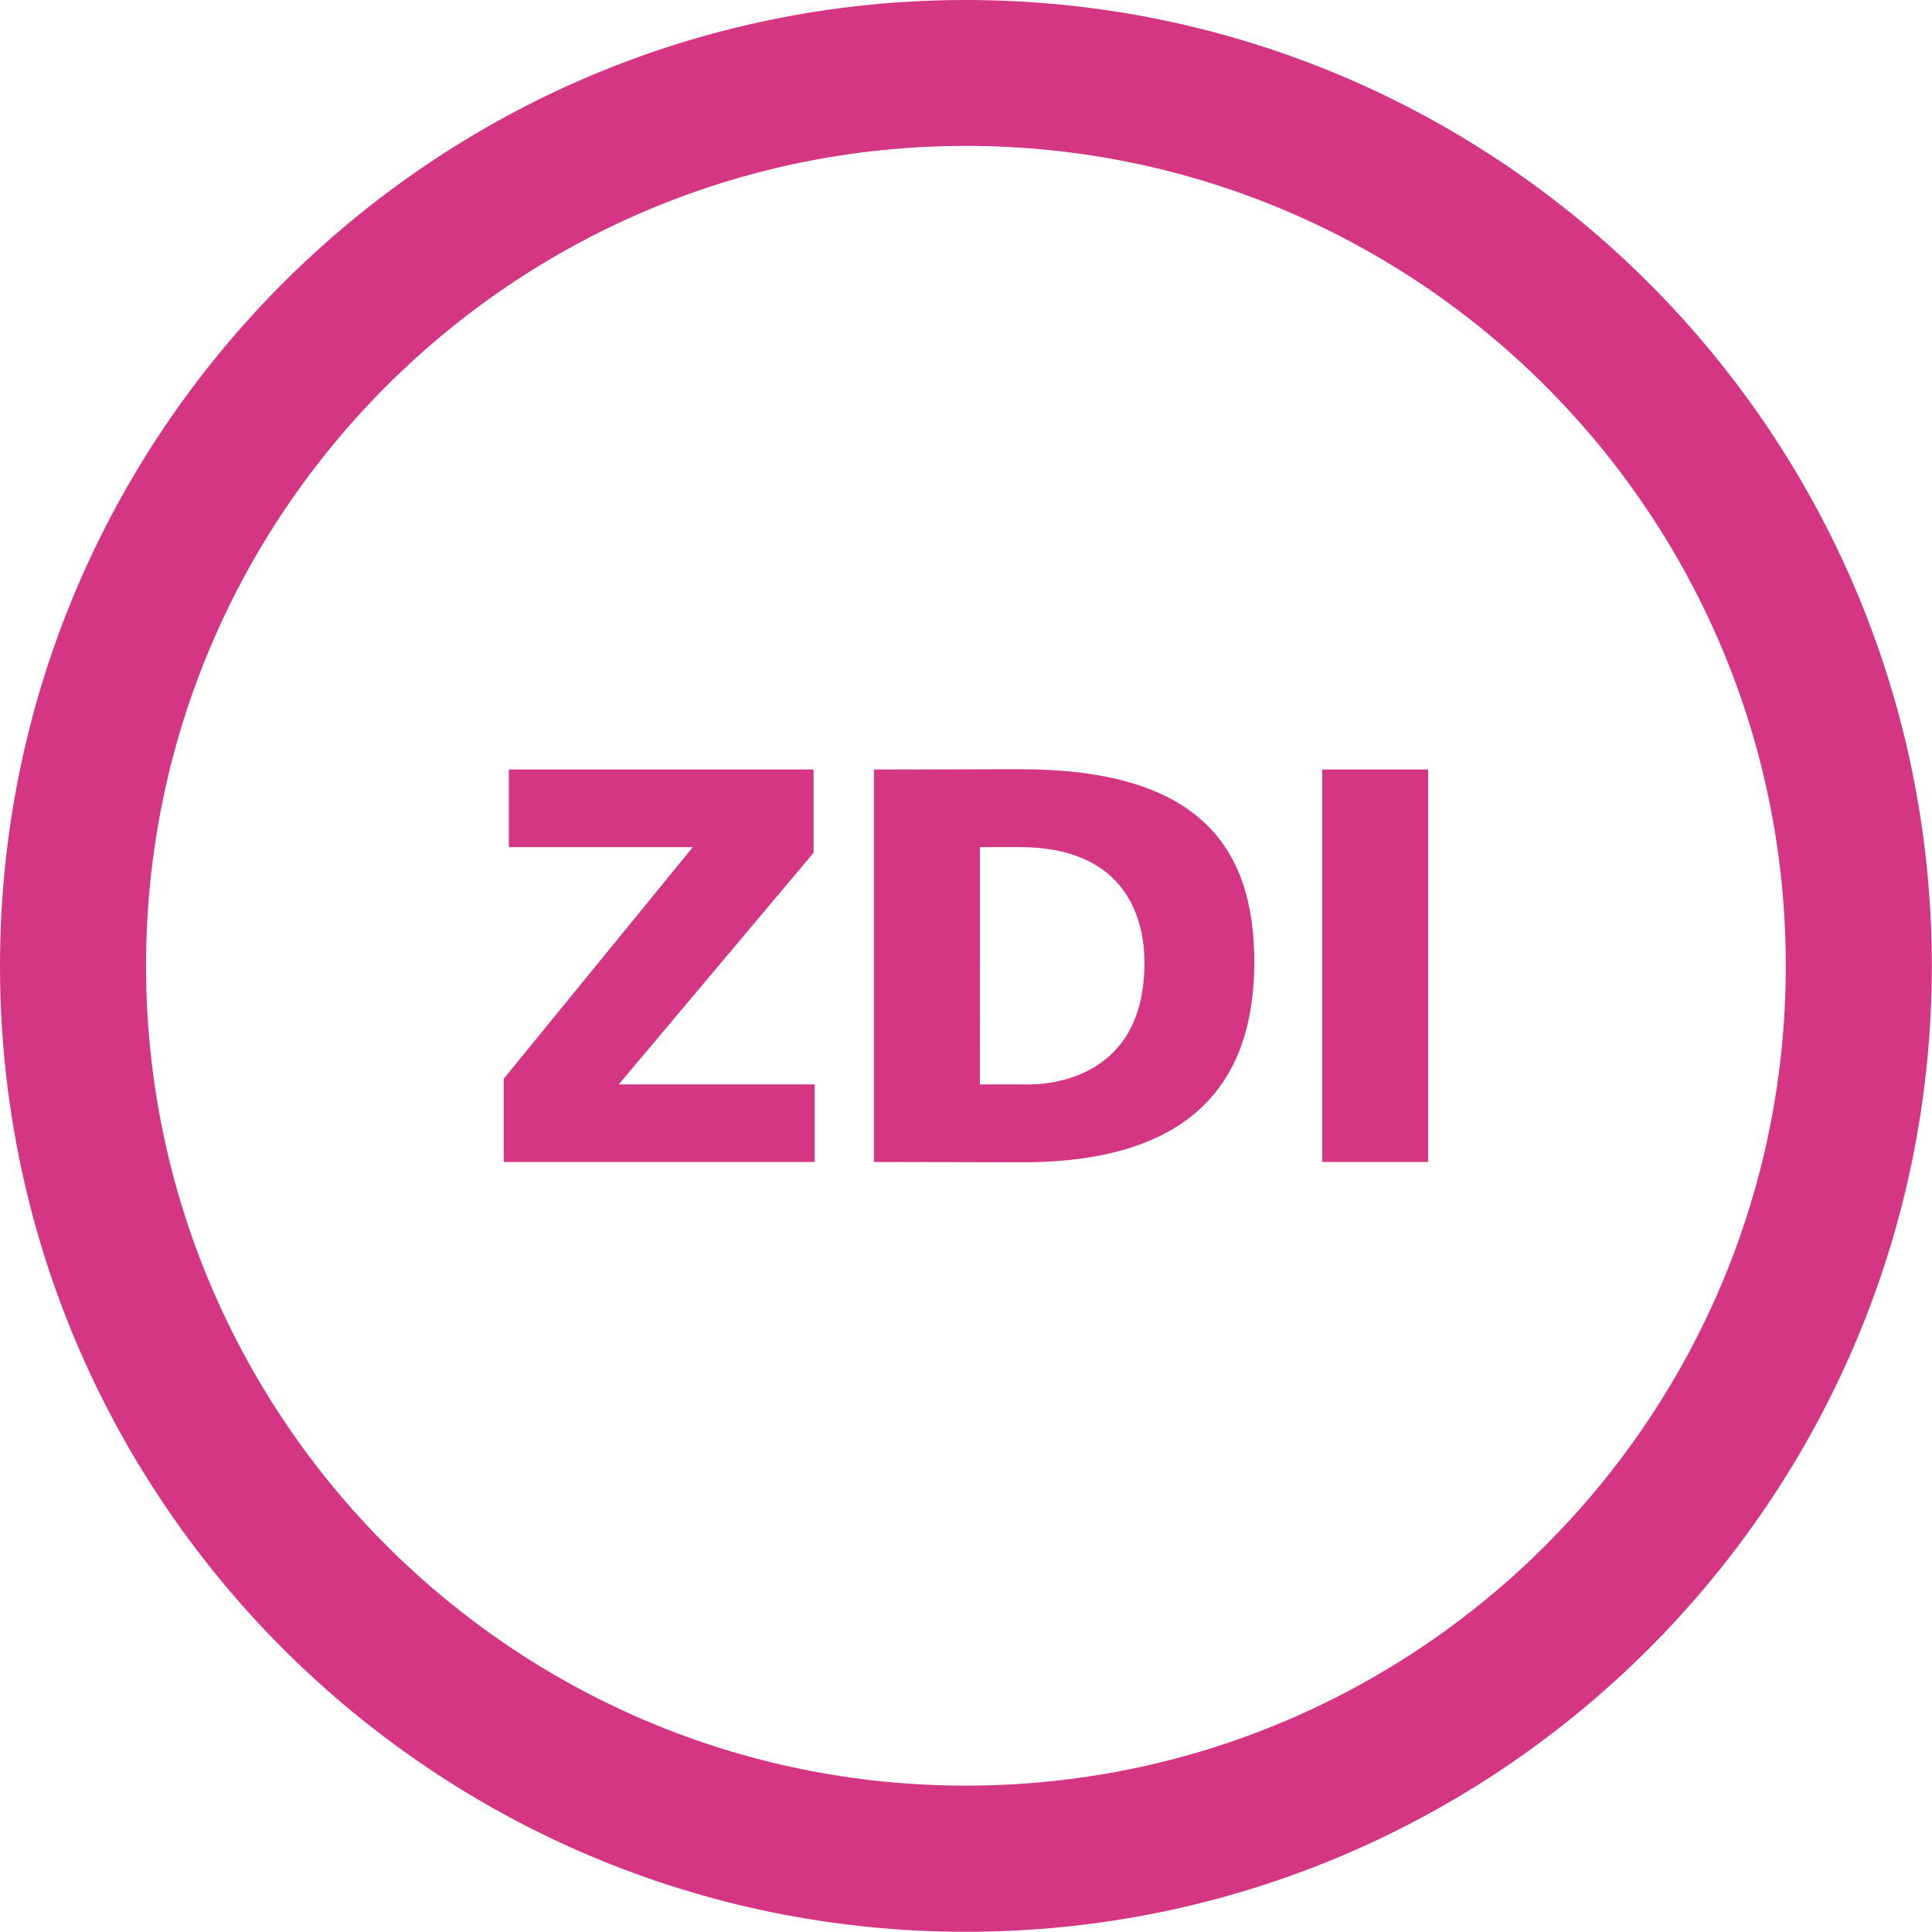 <?xml version="1.0" encoding="UTF-8" standalone="no"?>
<!DOCTYPE svg PUBLIC "-//W3C//DTD SVG 1.1//EN" "http://www.w3.org/Graphics/SVG/1.1/DTD/svg11.dtd">
<svg width="100%" height="100%" viewBox="0 0 1136 1136" version="1.1" xmlns="http://www.w3.org/2000/svg" xmlns:xlink="http://www.w3.org/1999/xlink" xml:space="preserve" xmlns:serif="http://www.serif.com/" style="fill-rule:evenodd;clip-rule:evenodd;stroke-linejoin:round;stroke-miterlimit:2;">
    <g transform="matrix(1,0,0,1,-1185.99,-672.216)">
        <path id="Bildzeichen-magenta" serif:id="Bildzeichen magenta" d="M1753.94,672.216C2067.4,672.216 2321.89,926.7 2321.89,1240.15C2321.89,1553.61 2067.4,1808.1 1753.94,1808.1C1440.47,1808.1 1185.99,1553.61 1185.99,1240.15C1185.99,926.7 1440.47,672.216 1753.94,672.216ZM1753.95,758.001C1487.88,758.001 1271.86,974.014 1271.86,1240.08C1271.86,1506.14 1487.88,1722.15 1753.95,1722.15C2020.01,1722.15 2236.03,1506.14 2236.03,1240.08C2236.03,974.014 2020.01,758.001 1753.95,758.001ZM2025.72,1124.69L2025.72,1355.46L1963.43,1355.46L1963.43,1124.69L2025.72,1124.69ZM1762.16,1170.32L1785.39,1170.3C1850.26,1170.3 1858.79,1215.18 1858.92,1237.67C1859.29,1305.69 1804.55,1310.57 1787.15,1309.83L1762.15,1309.83L1762.16,1170.32ZM1699.86,1355.46L1786.91,1355.64C1889.25,1355.64 1923.51,1306.07 1923.51,1237.88C1923.51,1169.68 1890.37,1124.51 1785.78,1124.51L1699.86,1124.69L1699.86,1355.46ZM1482.17,1355.46L1665.03,1355.46L1665.03,1309.83L1549.82,1309.83L1664.37,1173.62L1664.37,1124.69L1485.19,1124.69L1485.19,1170.32L1593.36,1170.32L1482.17,1306.53L1482.17,1355.46Z" style="fill:rgb(212,54,132);"/>
    </g>
</svg>
